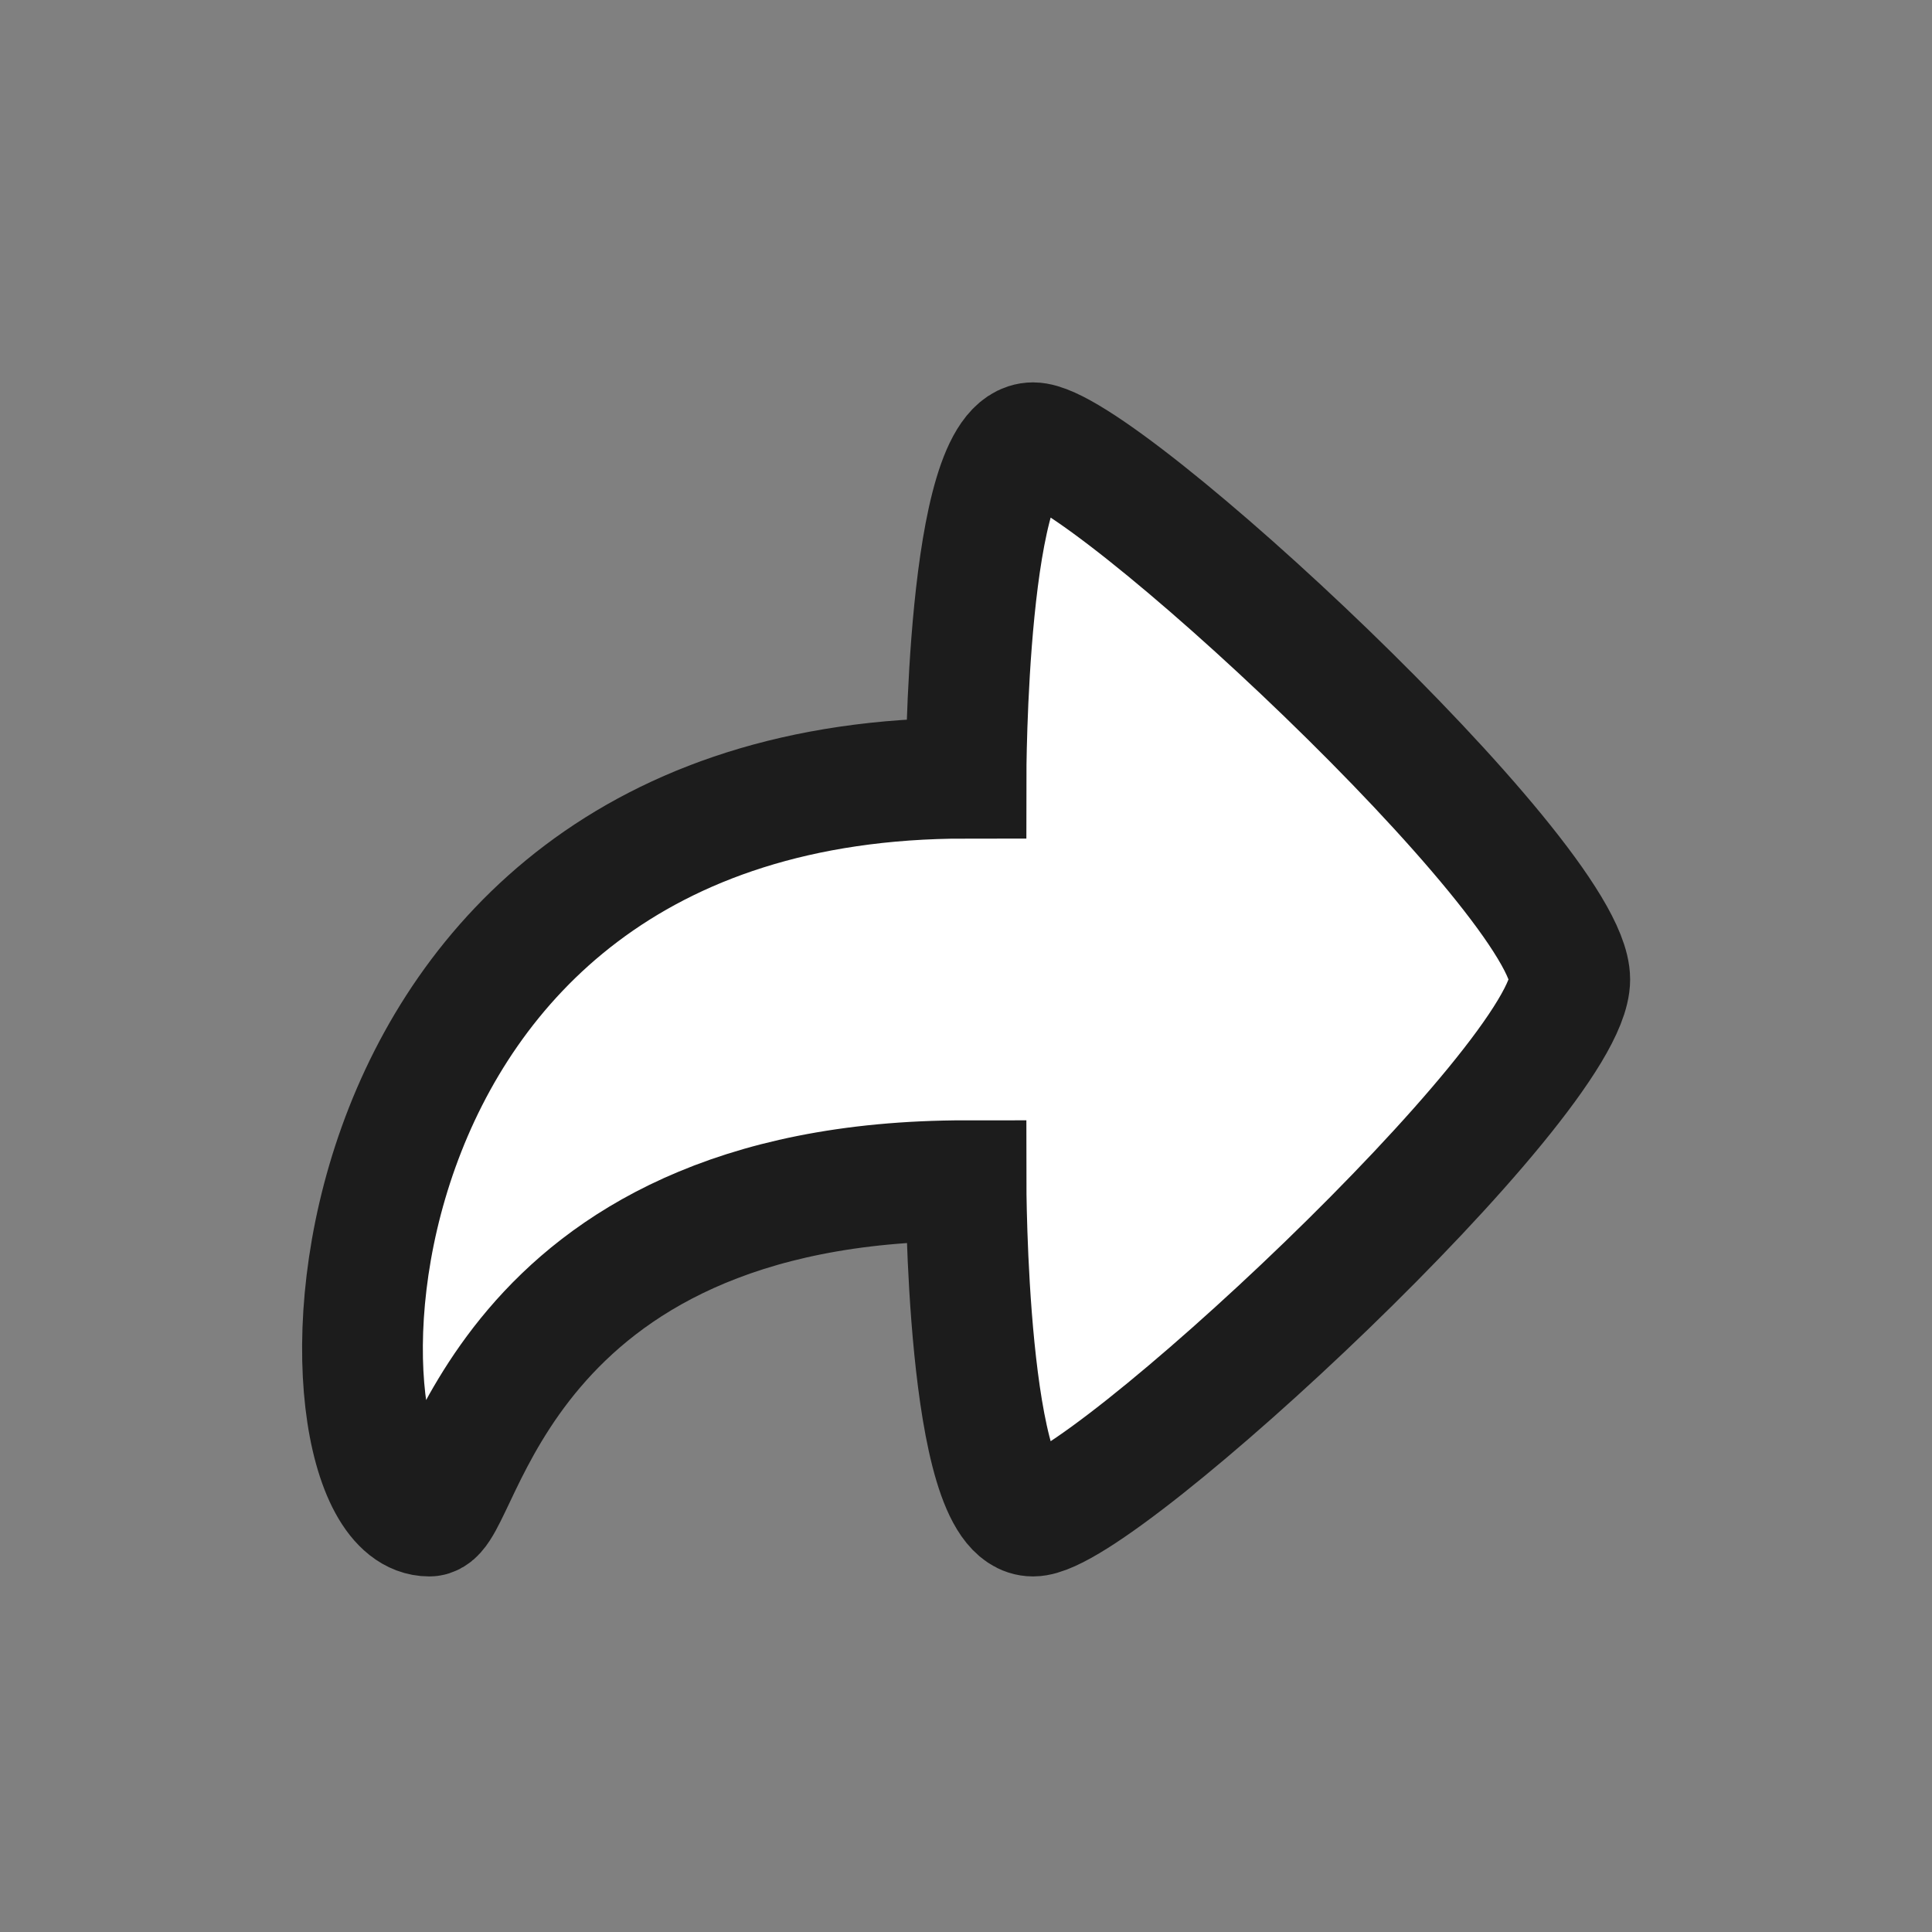 <svg width="24" height="24" viewBox="0 0 24 24" fill="white" xmlns="http://www.w3.org/2000/svg">
<rect x="0" y="0" width="24" height="24" fill="#808080" stroke="none"/>
<g clip-path="url(#clip0_83_2597)">
<path d="M12.833 18.833C12 18.833 12 14.667 12 14.667C6.167 14.667 5.75 18.833 5.333 18.833C3.758 18.833 3.667 9.667 12 9.667C12 9.667 12 5.5 12.833 5.5C13.667 5.5 19.5 10.917 19.5 12.167C19.5 13.417 13.667 18.833 12.833 18.833Z" stroke="#1C1C1C" stroke-width="1.5"/>
</g>
<defs>
<clipPath id="clip0_83_2597">
<rect width="18" height="16" fill="white" transform="translate(3 4)"/>
</clipPath>
</defs>
</svg>
